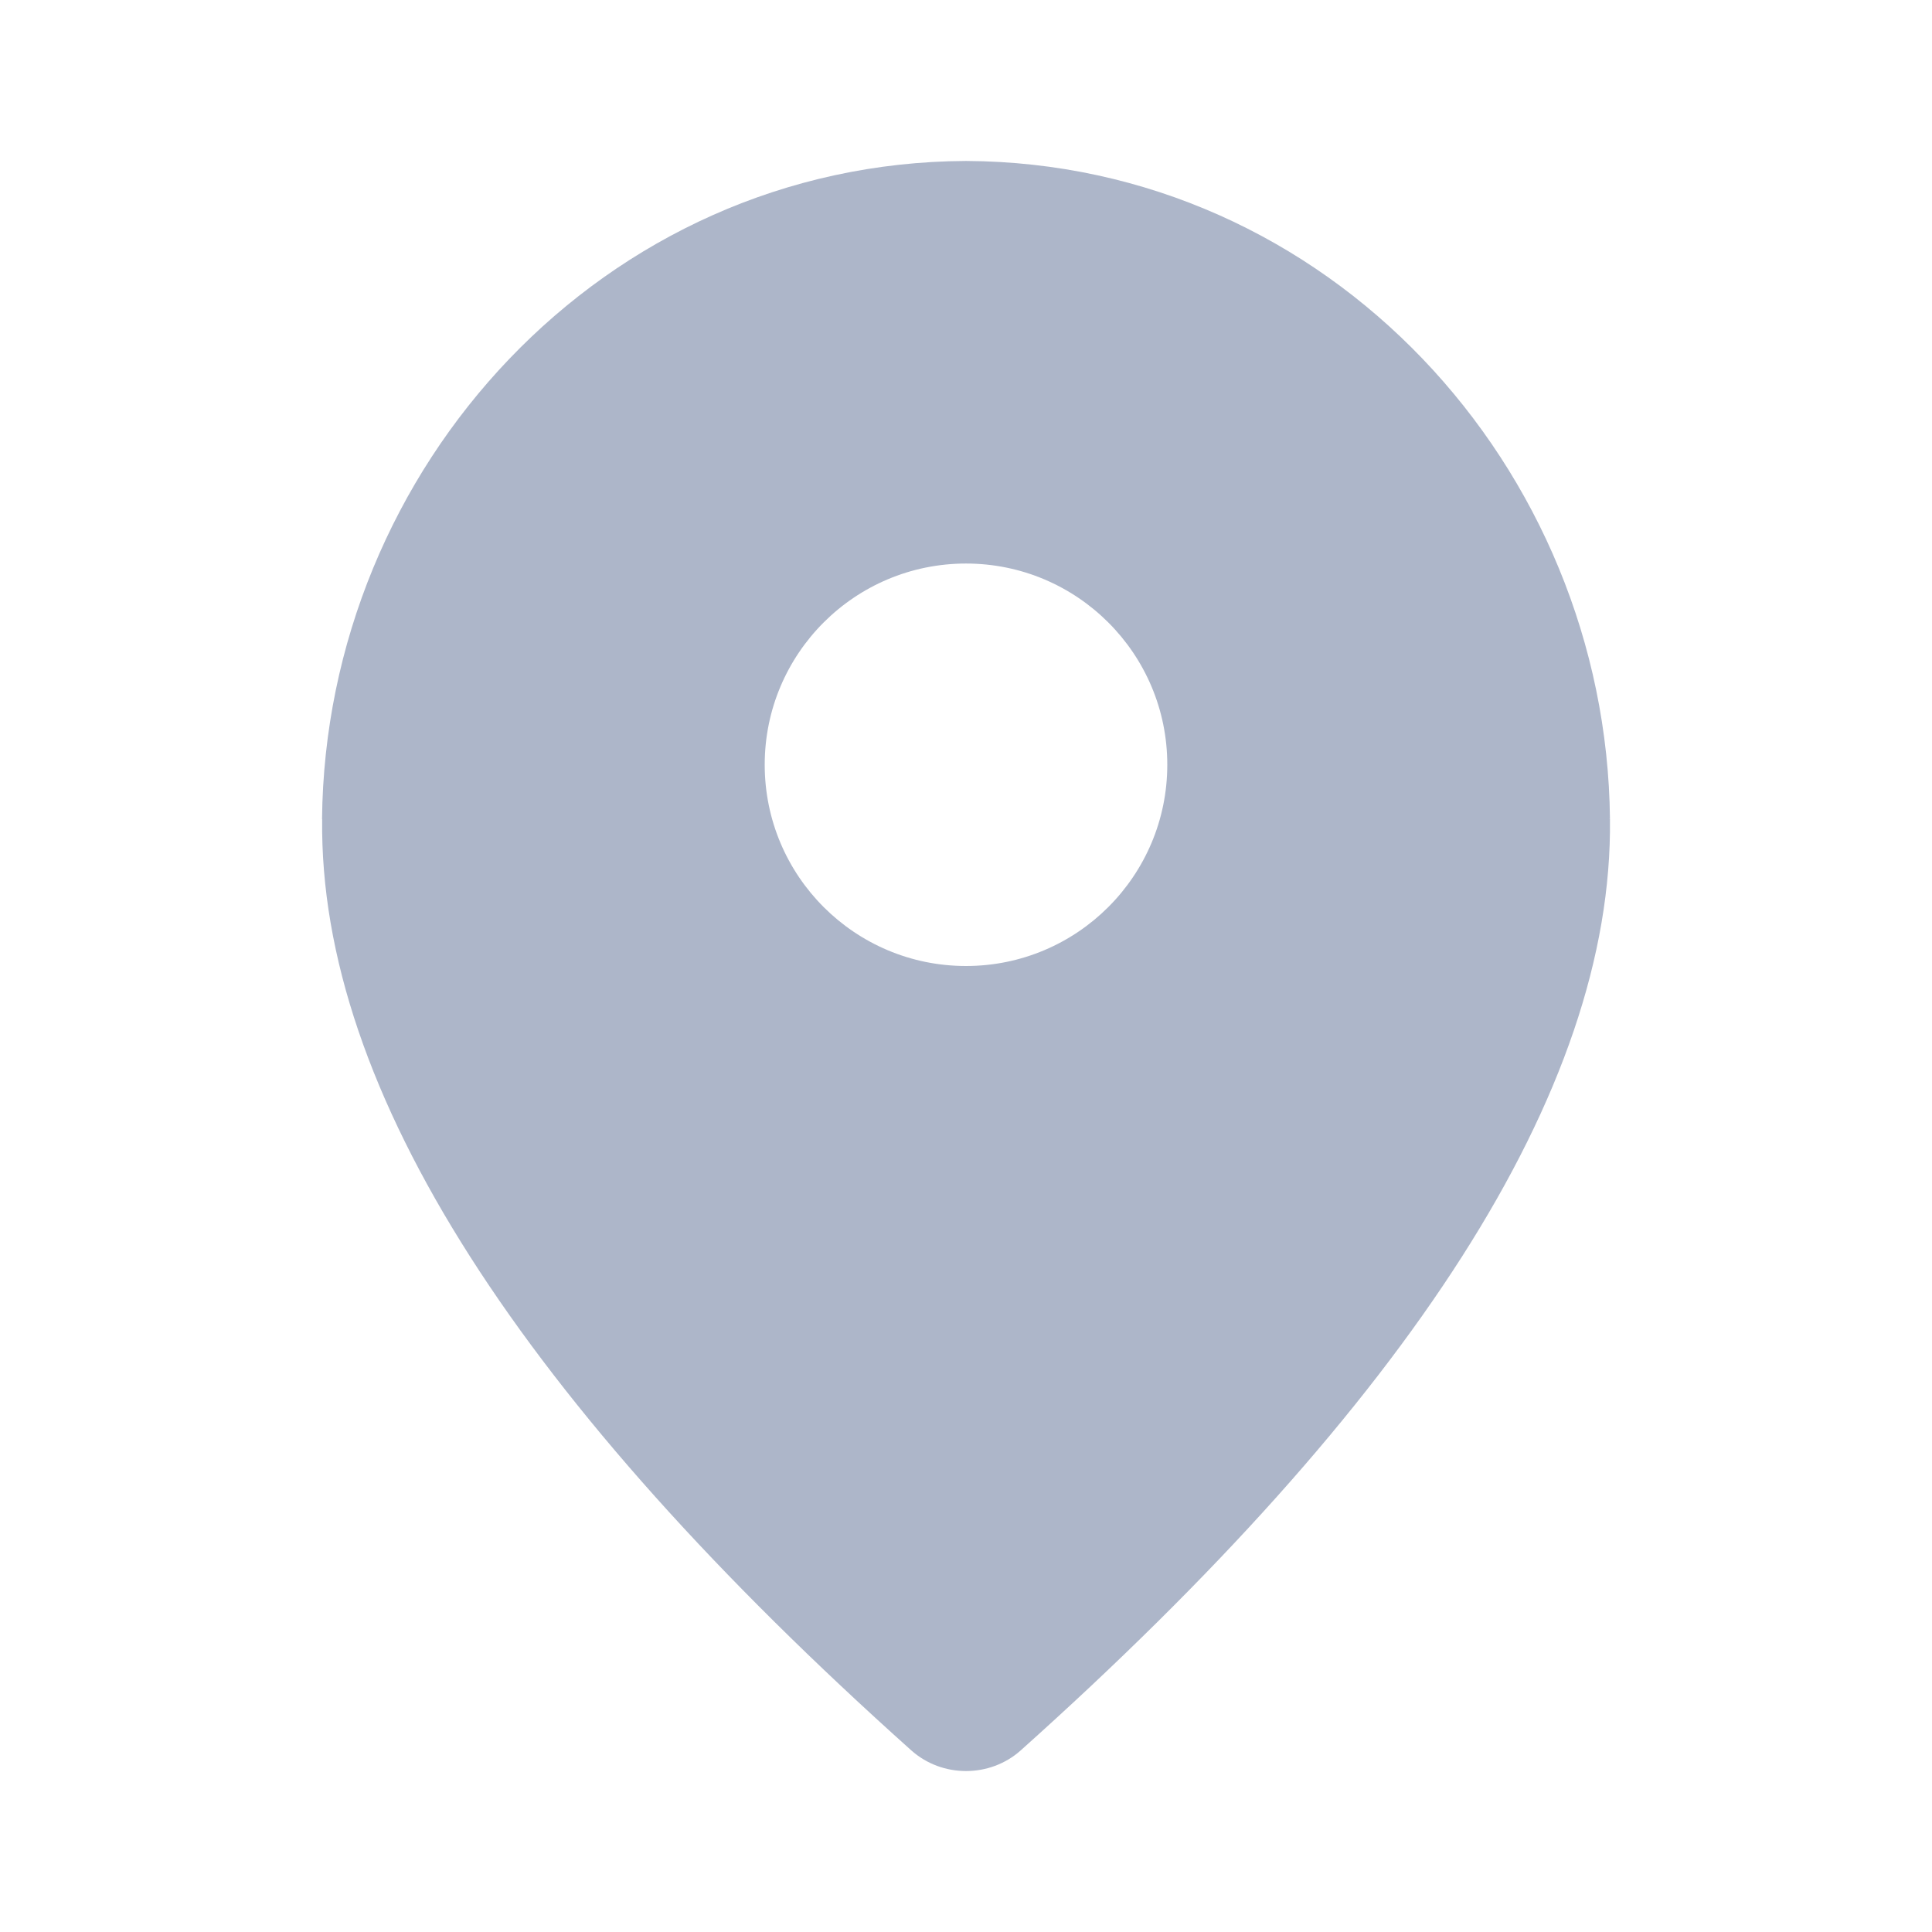 <svg width="16" height="16" viewBox="0 0 16 16" fill="none" xmlns="http://www.w3.org/2000/svg">
<path fill-rule="evenodd" clip-rule="evenodd" d="M8 1.333C11.003 1.347 13.304 3.873 13.333 6.783C13.333 6.783 13.329 6.784 13.321 6.784H13.333C13.36 9.037 11.663 11.624 8.452 14.497C8.325 14.61 8.163 14.667 8 14.667C7.837 14.667 7.675 14.61 7.547 14.496C4.338 11.624 2.641 9.037 2.668 6.784C2.667 6.784 2.667 6.784 2.667 6.784C2.695 3.873 4.997 1.347 8 1.333ZM8 8C8.92 8 9.667 7.254 9.667 6.333C9.667 5.413 8.92 4.667 8 4.667C7.079 4.667 6.333 5.413 6.333 6.333C6.333 7.254 7.079 8 8 8Z" fill="#ADB6C9"/>
</svg>
